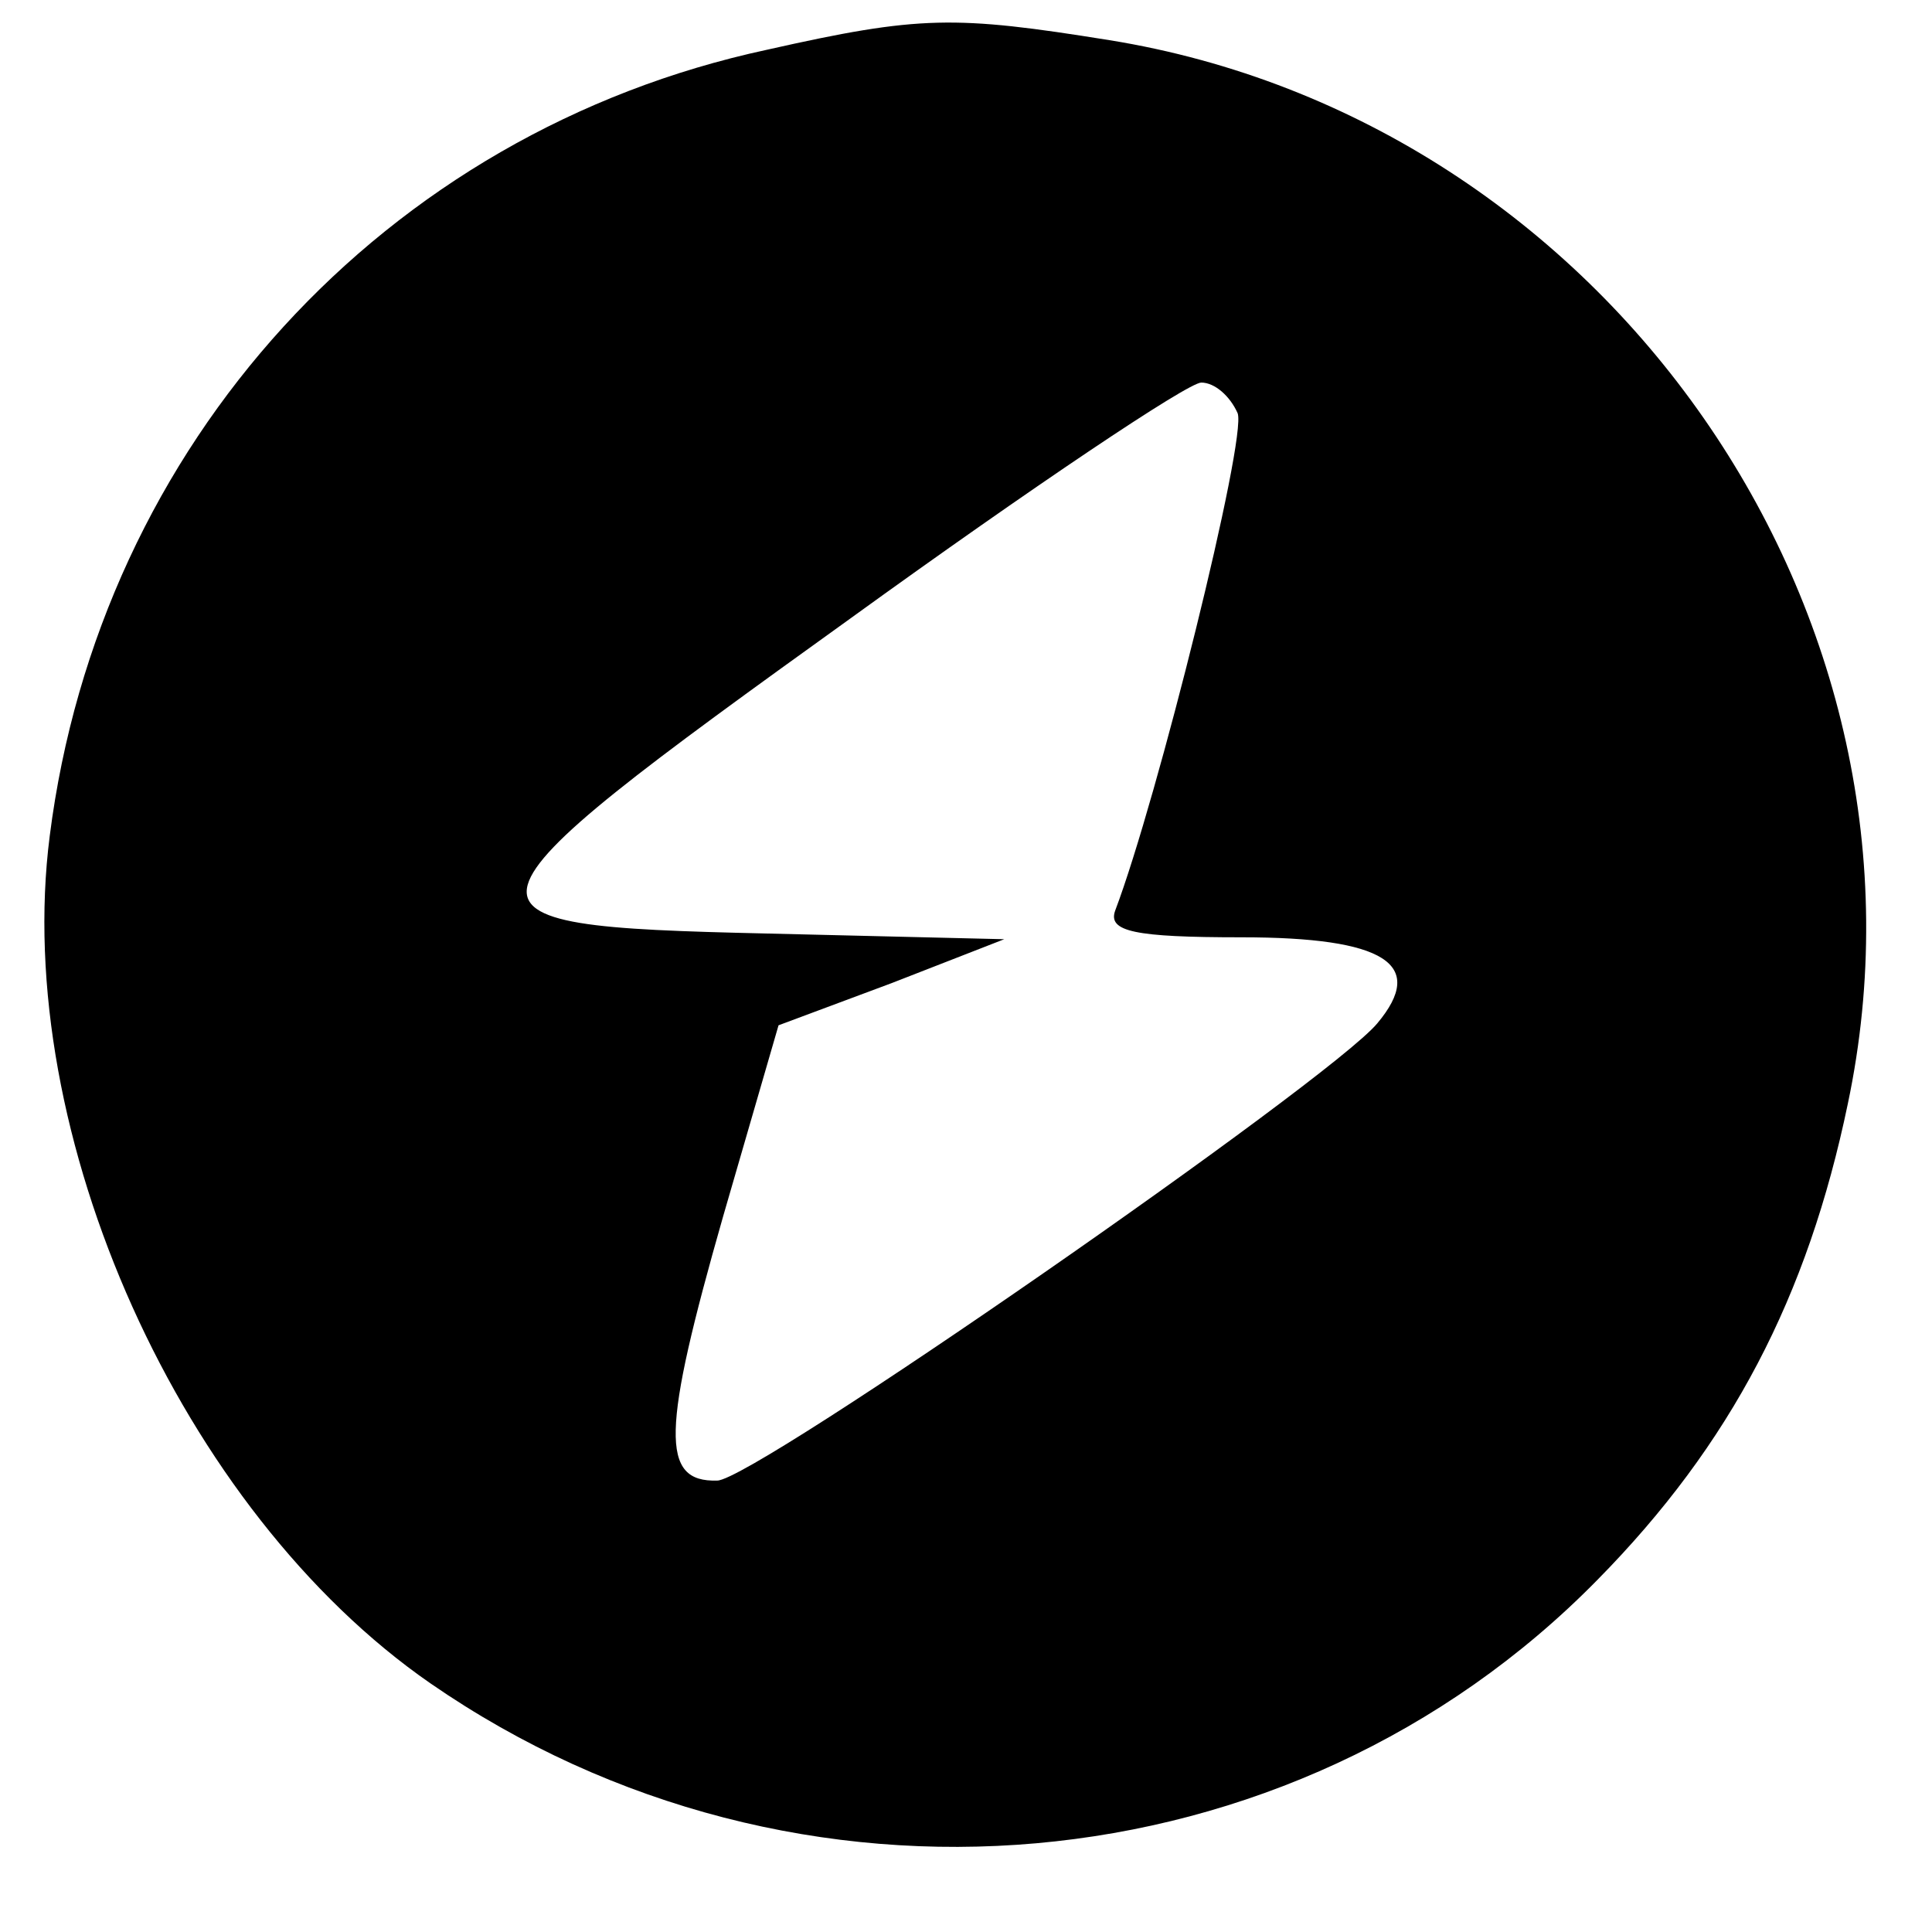 <?xml version="1.0" standalone="no"?>
<!DOCTYPE svg PUBLIC "-//W3C//DTD SVG 20010904//EN"
 "http://www.w3.org/TR/2001/REC-SVG-20010904/DTD/svg10.dtd">
<svg version="1.0" xmlns="http://www.w3.org/2000/svg"
 width="101pt" height="101pt" viewBox="0 0 101 101"
 preserveAspectRatio="xMidYMid meet">

<g transform="translate(0,101) scale(0.1,-0.1)"
fill="#000000" stroke="none">
<path d="M401 984 c-200 -43 -349 -206 -375 -411 -20 -156 69 -353 199 -443
191 -132 450 -109 610 54 70 71 110 148 131 249 54 256 -126 514 -386 556 -81
13 -99 13 -179 -5z m246 -190 c5 -13 -42 -202 -64 -260 -4 -11 10 -14 66 -14
75 0 97 -14 71 -45 -25 -30 -326 -239 -345 -239 -30 -1 -29 26 3 138 l29 100
59 22 59 23 -125 3 c-174 4 -172 9 45 165 94 68 176 123 183 123 7 0 15 -7 19
-16z"/>
</g>
</svg>
